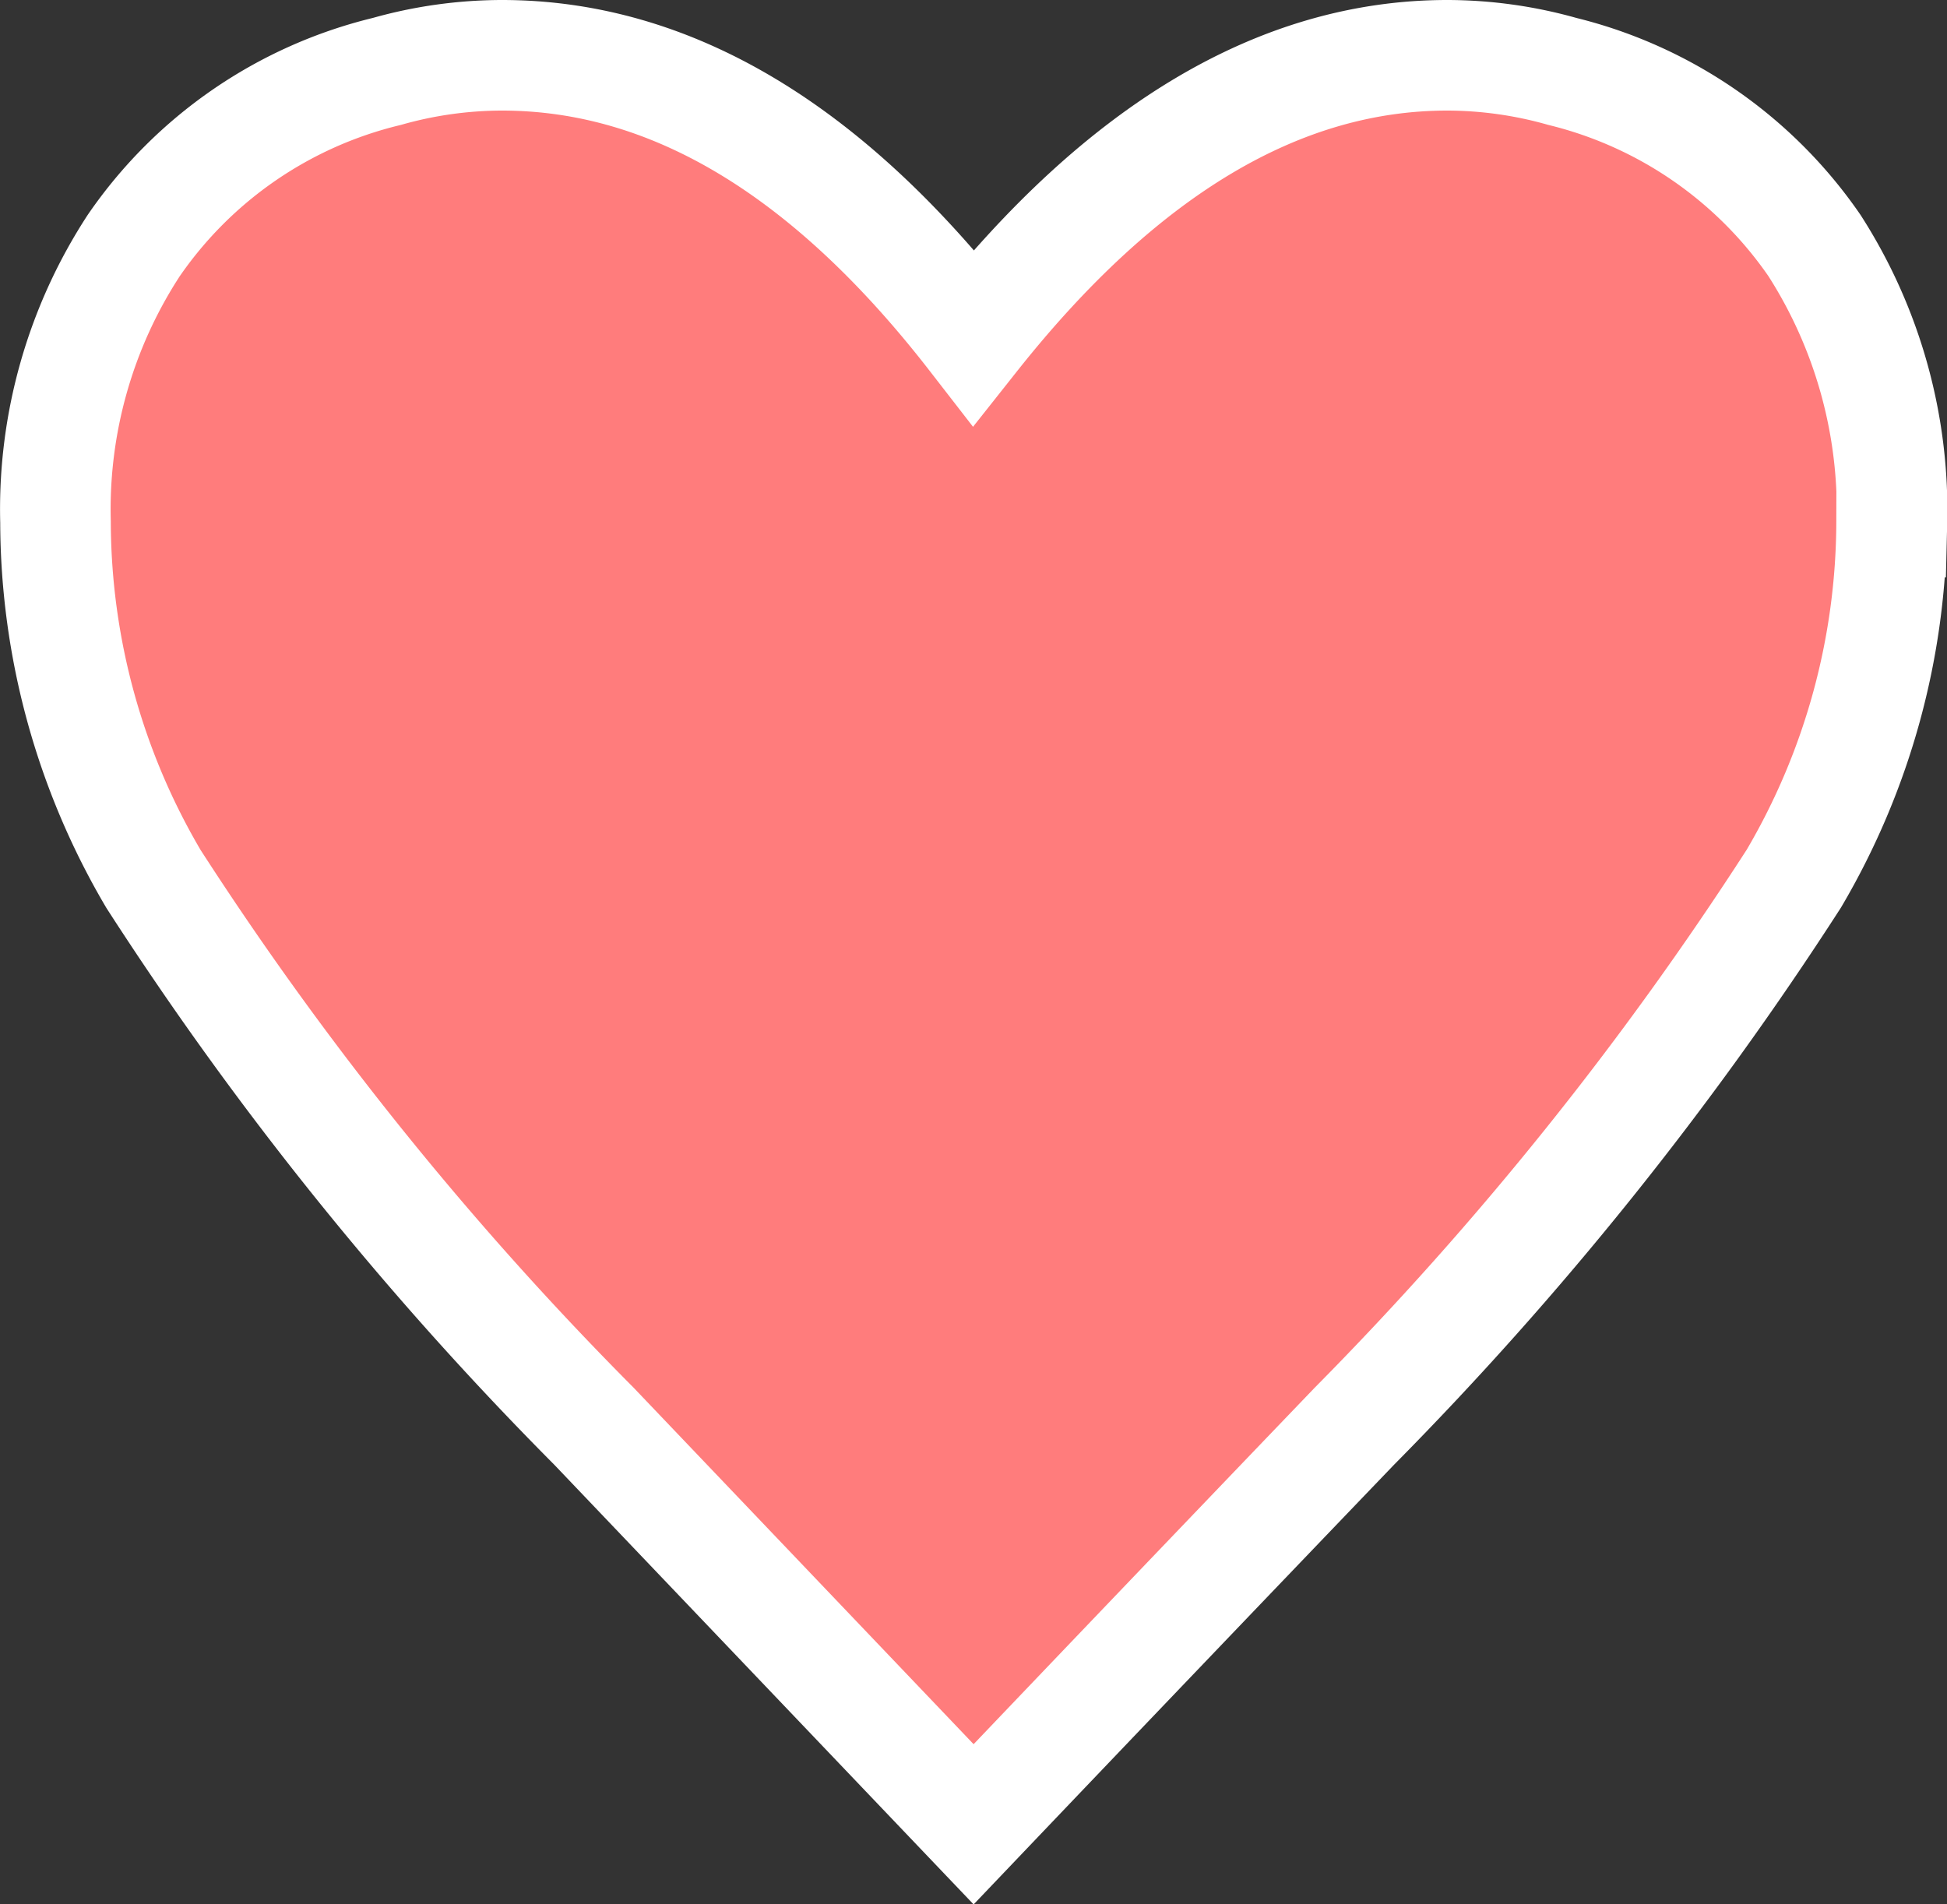 <svg xmlns="http://www.w3.org/2000/svg" width="17.606" height="17.222" viewBox="0 0 17.606 17.222">
  <rect x="0" y="0" width="17.606" height="17.222" fill="#333333" stroke="none"/>
  <path id="icon_lady" d="M21.017-24.9a6.383,6.383,0,0,1-.884,3.225,30.639,30.639,0,0,1-3.974,4.952q-1.727,1.8-3.443,3.6l-3.433-3.6A30.274,30.274,0,0,1,5.3-21.672,6.383,6.383,0,0,1,4.414-24.9a4.364,4.364,0,0,1,.707-2.5A3.881,3.881,0,0,1,7.41-28.975a3.843,3.843,0,0,1,1.04-.146q2.289,0,4.265,2.549Q14.734-29.121,17-29.121a3.843,3.843,0,0,1,1.04.146A3.894,3.894,0,0,1,20.32-27.4a4.431,4.431,0,0,1,.7,2.5Z" transform="translate(-3.912 29.621)" fill="#ff7c7c" stroke="#fff" stroke-width="1"/>
</svg>
